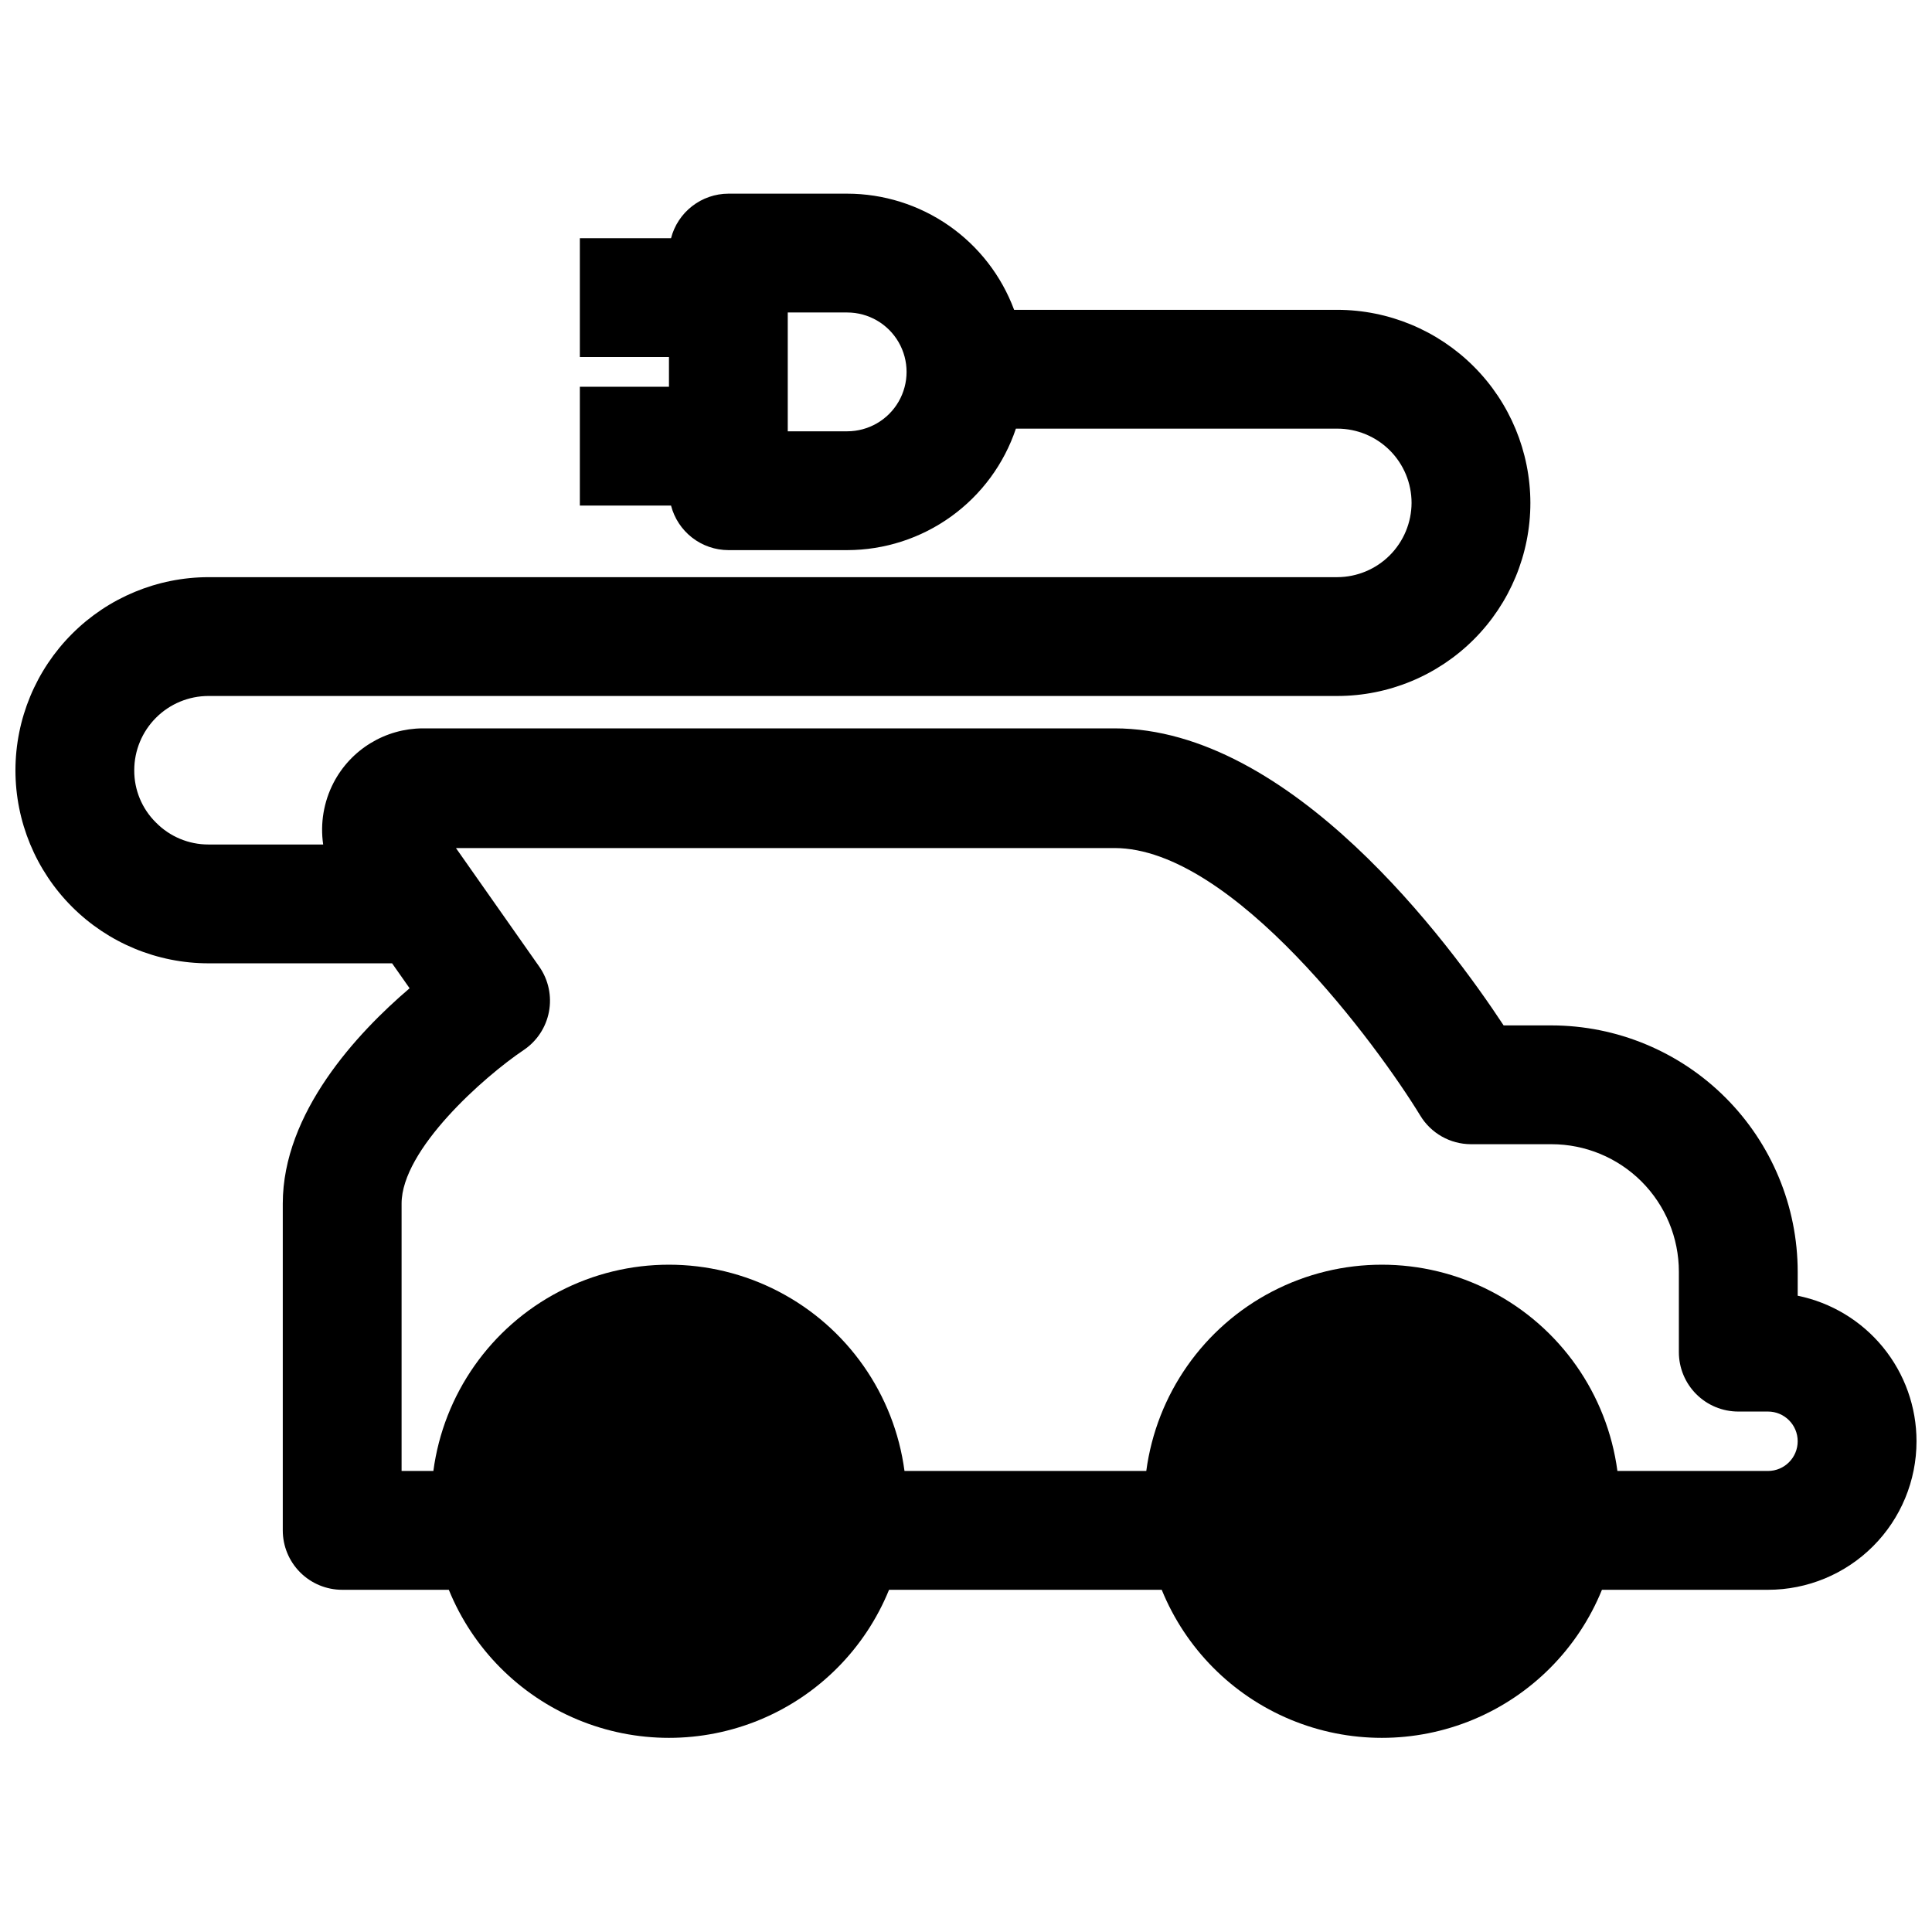 <?xml version="1.0" encoding="UTF-8"?>
<!-- Uploaded to: ICON Repo, www.svgrepo.com, Generator: ICON Repo Mixer Tools -->
<svg width="800px" height="800px" version="1.1" viewBox="144 144 512 512" xmlns="http://www.w3.org/2000/svg">
 <defs>
  <clipPath id="a">
   <path d="m148.09 195h503.81v410h-503.81z"/>
  </clipPath>
 </defs>
 <g clip-path="url(#a)">
  <path d="m620.41 487.38v-6.379c-0.02-17.301-6.902-33.887-19.137-46.121s-28.82-19.117-46.121-19.137h-12.676c-14.402-21.883-56.363-78.719-103.12-78.719h-183.34c-4.875 0.023-9.652 1.375-13.812 3.914-4.164 2.539-7.555 6.168-9.805 10.492-2.609 5.035-3.574 10.762-2.754 16.371h-30.387c-5.238 0.016-10.262-2.086-13.934-5.824-3.707-3.652-5.777-8.648-5.746-13.855 0-5.219 2.074-10.223 5.766-13.914 3.688-3.691 8.695-5.766 13.914-5.766h299.14c13.57 0 26.586-5.391 36.184-14.988 9.594-9.594 14.984-22.609 14.984-36.18-0.02-13.562-5.418-26.566-15.008-36.156-9.594-9.594-22.594-14.992-36.16-15.012h-85.648c-3.356-9.031-9.391-16.816-17.297-22.32-7.91-5.5-17.309-8.453-26.941-8.461h-31.488c-3.484 0.012-6.863 1.18-9.613 3.316-2.746 2.133-4.711 5.121-5.582 8.492h-24.164v31.488h23.617v7.871h-23.617v31.488h24.168-0.004c0.871 3.371 2.836 6.359 5.582 8.496 2.75 2.137 6.129 3.301 9.613 3.312h31.488c9.883-0.012 19.516-3.125 27.535-8.902 8.023-5.777 14.031-13.922 17.176-23.293h85.176c5.219 0 10.227 2.074 13.918 5.766 3.688 3.688 5.762 8.695 5.762 13.914-0.02 5.215-2.102 10.207-5.785 13.895-3.688 3.684-8.68 5.766-13.895 5.785h-299.14c-13.562 0.02-26.566 5.418-36.156 15.012-9.594 9.59-14.992 22.594-15.012 36.156 0 13.57 5.391 26.586 14.988 36.184 9.594 9.594 22.609 14.984 36.18 14.984h48.648l4.644 6.613c-13.855 11.809-33.613 32.984-33.613 57.074v86.59c0 4.176 1.66 8.18 4.613 11.133 2.953 2.953 6.957 4.613 11.133 4.613h28.262-0.004c6.332 15.555 18.609 27.938 34.113 34.395 15.5 6.457 32.938 6.457 48.441 0 15.5-6.457 27.781-18.84 34.109-34.395h72.266c6.328 15.555 18.609 27.938 34.109 34.395 15.504 6.457 32.941 6.457 48.445 0 15.5-6.457 27.781-18.84 34.109-34.395h44.004c10.438 0 20.449-4.148 27.832-11.531 7.383-7.379 11.527-17.391 11.527-27.832 0.004-9.07-3.129-17.867-8.867-24.898-5.738-7.027-13.73-11.859-22.621-13.672zm-251.9-229.08h-15.746v-31.488h15.746c5.625 0 10.82 3.004 13.633 7.875s2.812 10.871 0 15.742c-2.812 4.871-8.008 7.871-13.633 7.871zm244.03 275.52h-39.91c-2.711-20.348-15.164-38.094-33.375-47.562-18.211-9.469-39.891-9.469-58.102 0s-30.664 27.215-33.375 47.562h-64.078c-2.707-20.348-15.164-38.094-33.375-47.562-18.207-9.469-39.891-9.469-58.102 0-18.211 9.469-30.664 27.215-33.375 47.562h-8.422v-70.848c0-14.328 21.805-33.613 32.355-40.699 3.5-2.352 5.914-6.004 6.699-10.148 0.785-4.144-0.125-8.43-2.527-11.895l-22.121-31.488h174.52c31.488 0 69.902 52.664 81.004 70.848 2.84 4.727 7.945 7.625 13.461 7.637h21.332c8.957 0 17.547 3.559 23.879 9.891 6.332 6.336 9.891 14.926 9.891 23.879v21.336c0 4.176 1.66 8.18 4.613 11.133 2.953 2.953 6.957 4.609 11.133 4.609h7.871c4.348 0 7.871 3.523 7.871 7.871 0 4.348-3.523 7.875-7.871 7.875z"/>
 </g>
</svg>